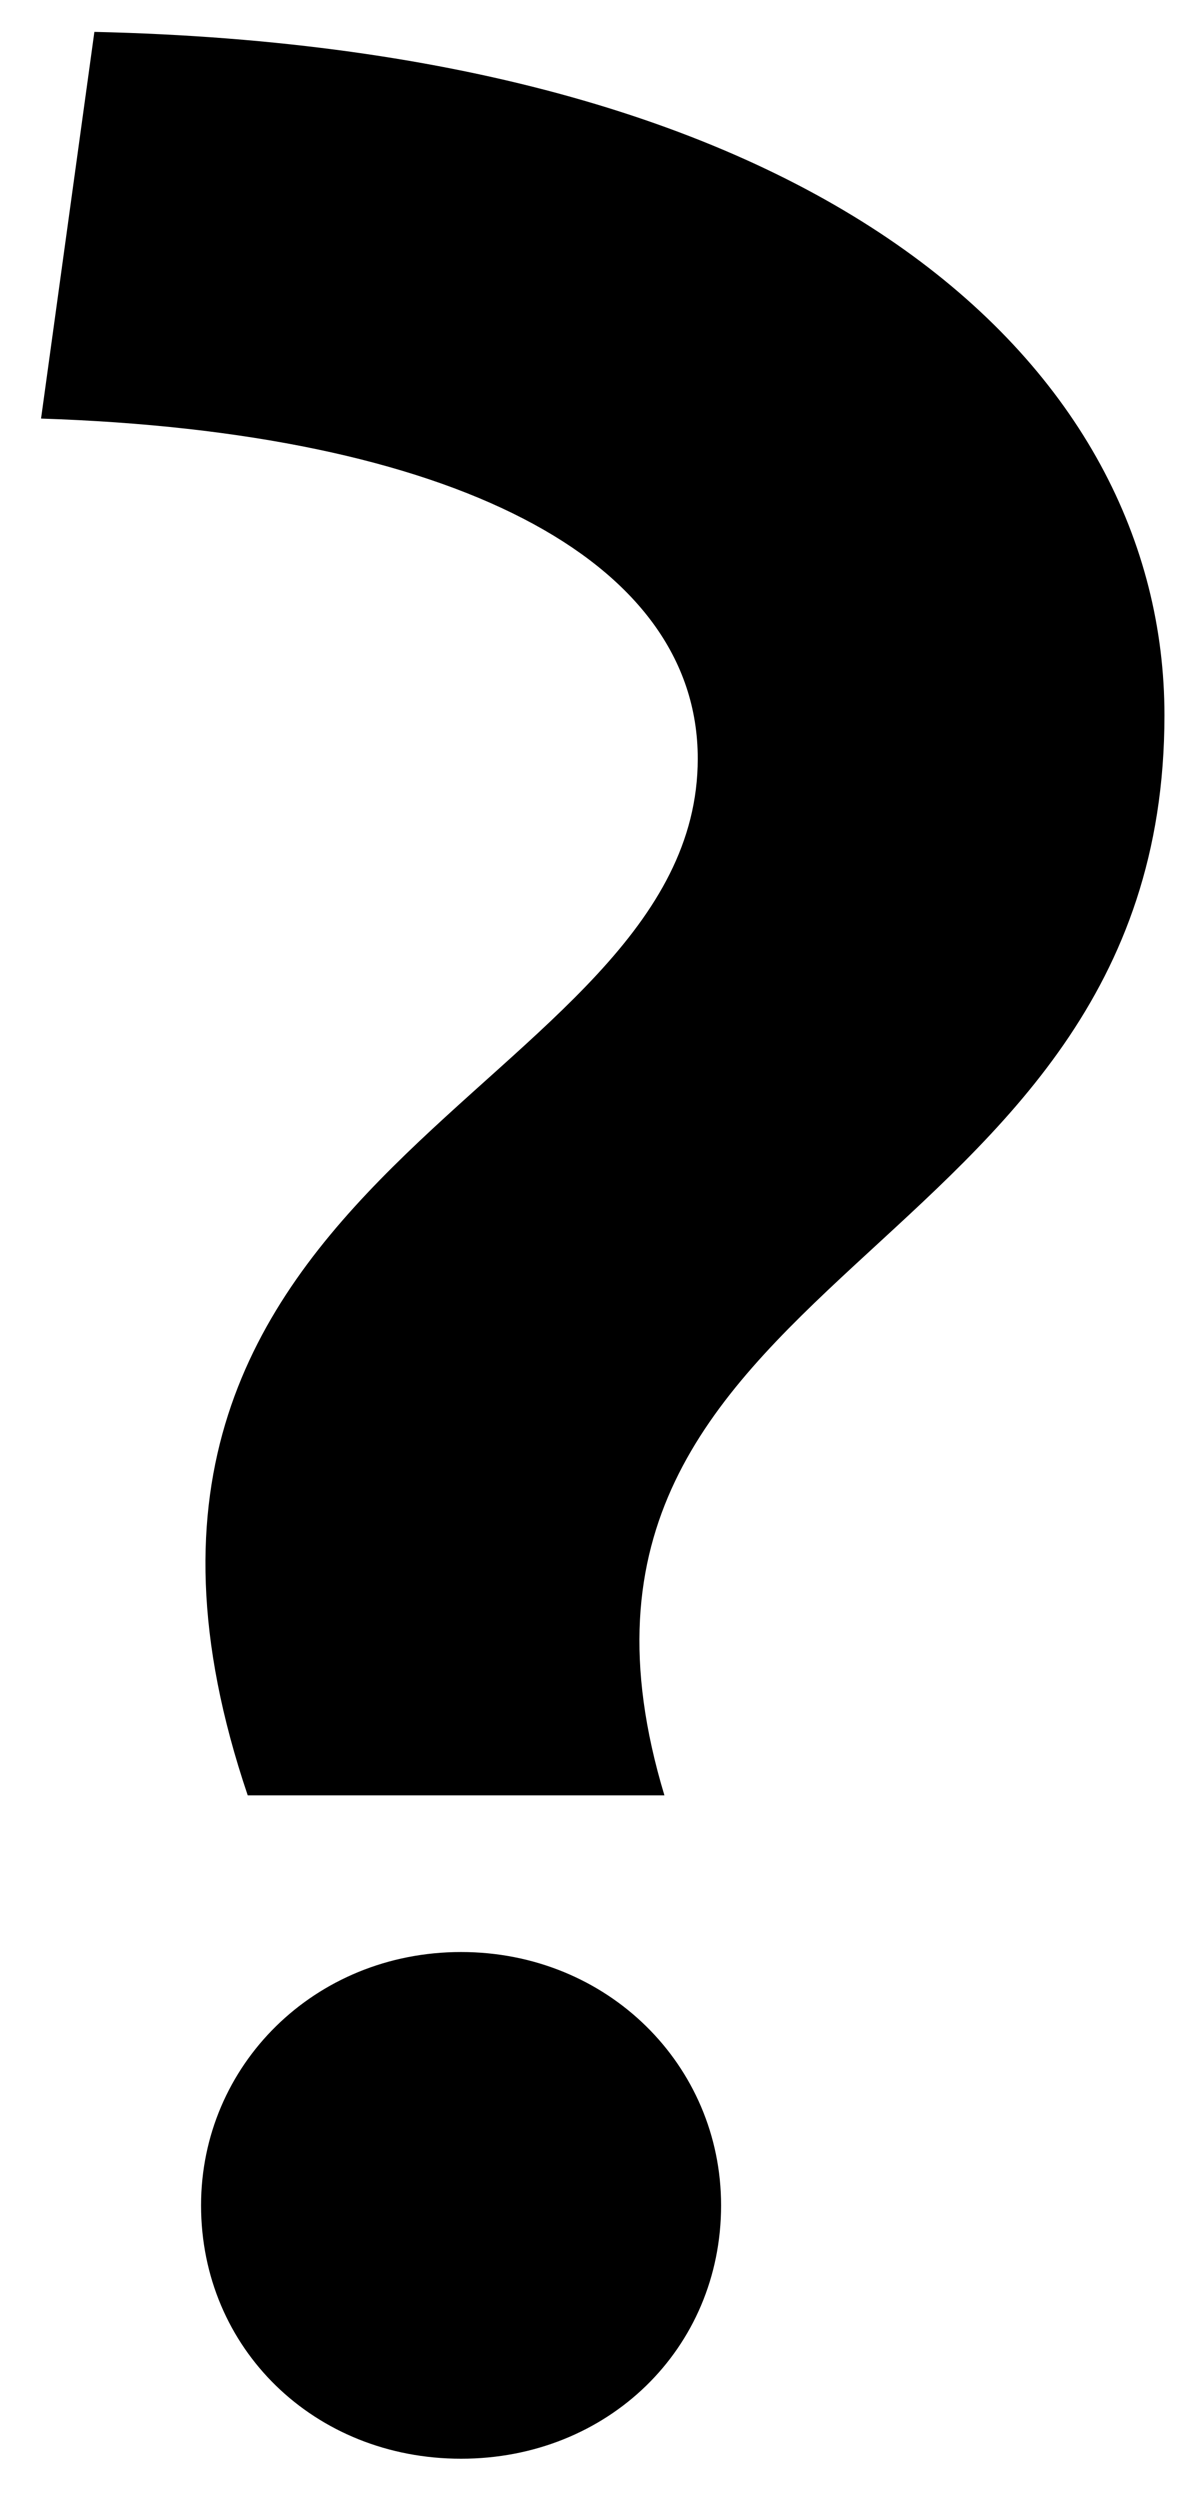 <svg width="23" height="48" viewBox="0 0 23 48" fill="none" xmlns="http://www.w3.org/2000/svg">
<path d="M12.756 34.468H4.756C0.66 22.372 13.396 21.028 13.396 14.564C13.396 10.724 8.66 8.292 0.788 8.036L1.812 0.612C15.892 0.932 22.356 7.076 22.356 13.732C22.356 24.42 9.684 24.292 12.756 34.468ZM13.844 42.34C13.844 45.092 11.668 47.204 8.852 47.204C6.036 47.204 3.86 45.092 3.86 42.34C3.86 39.652 6.036 37.476 8.852 37.476C11.668 37.476 13.844 39.652 13.844 42.34Z" fill="black"/>
</svg>
